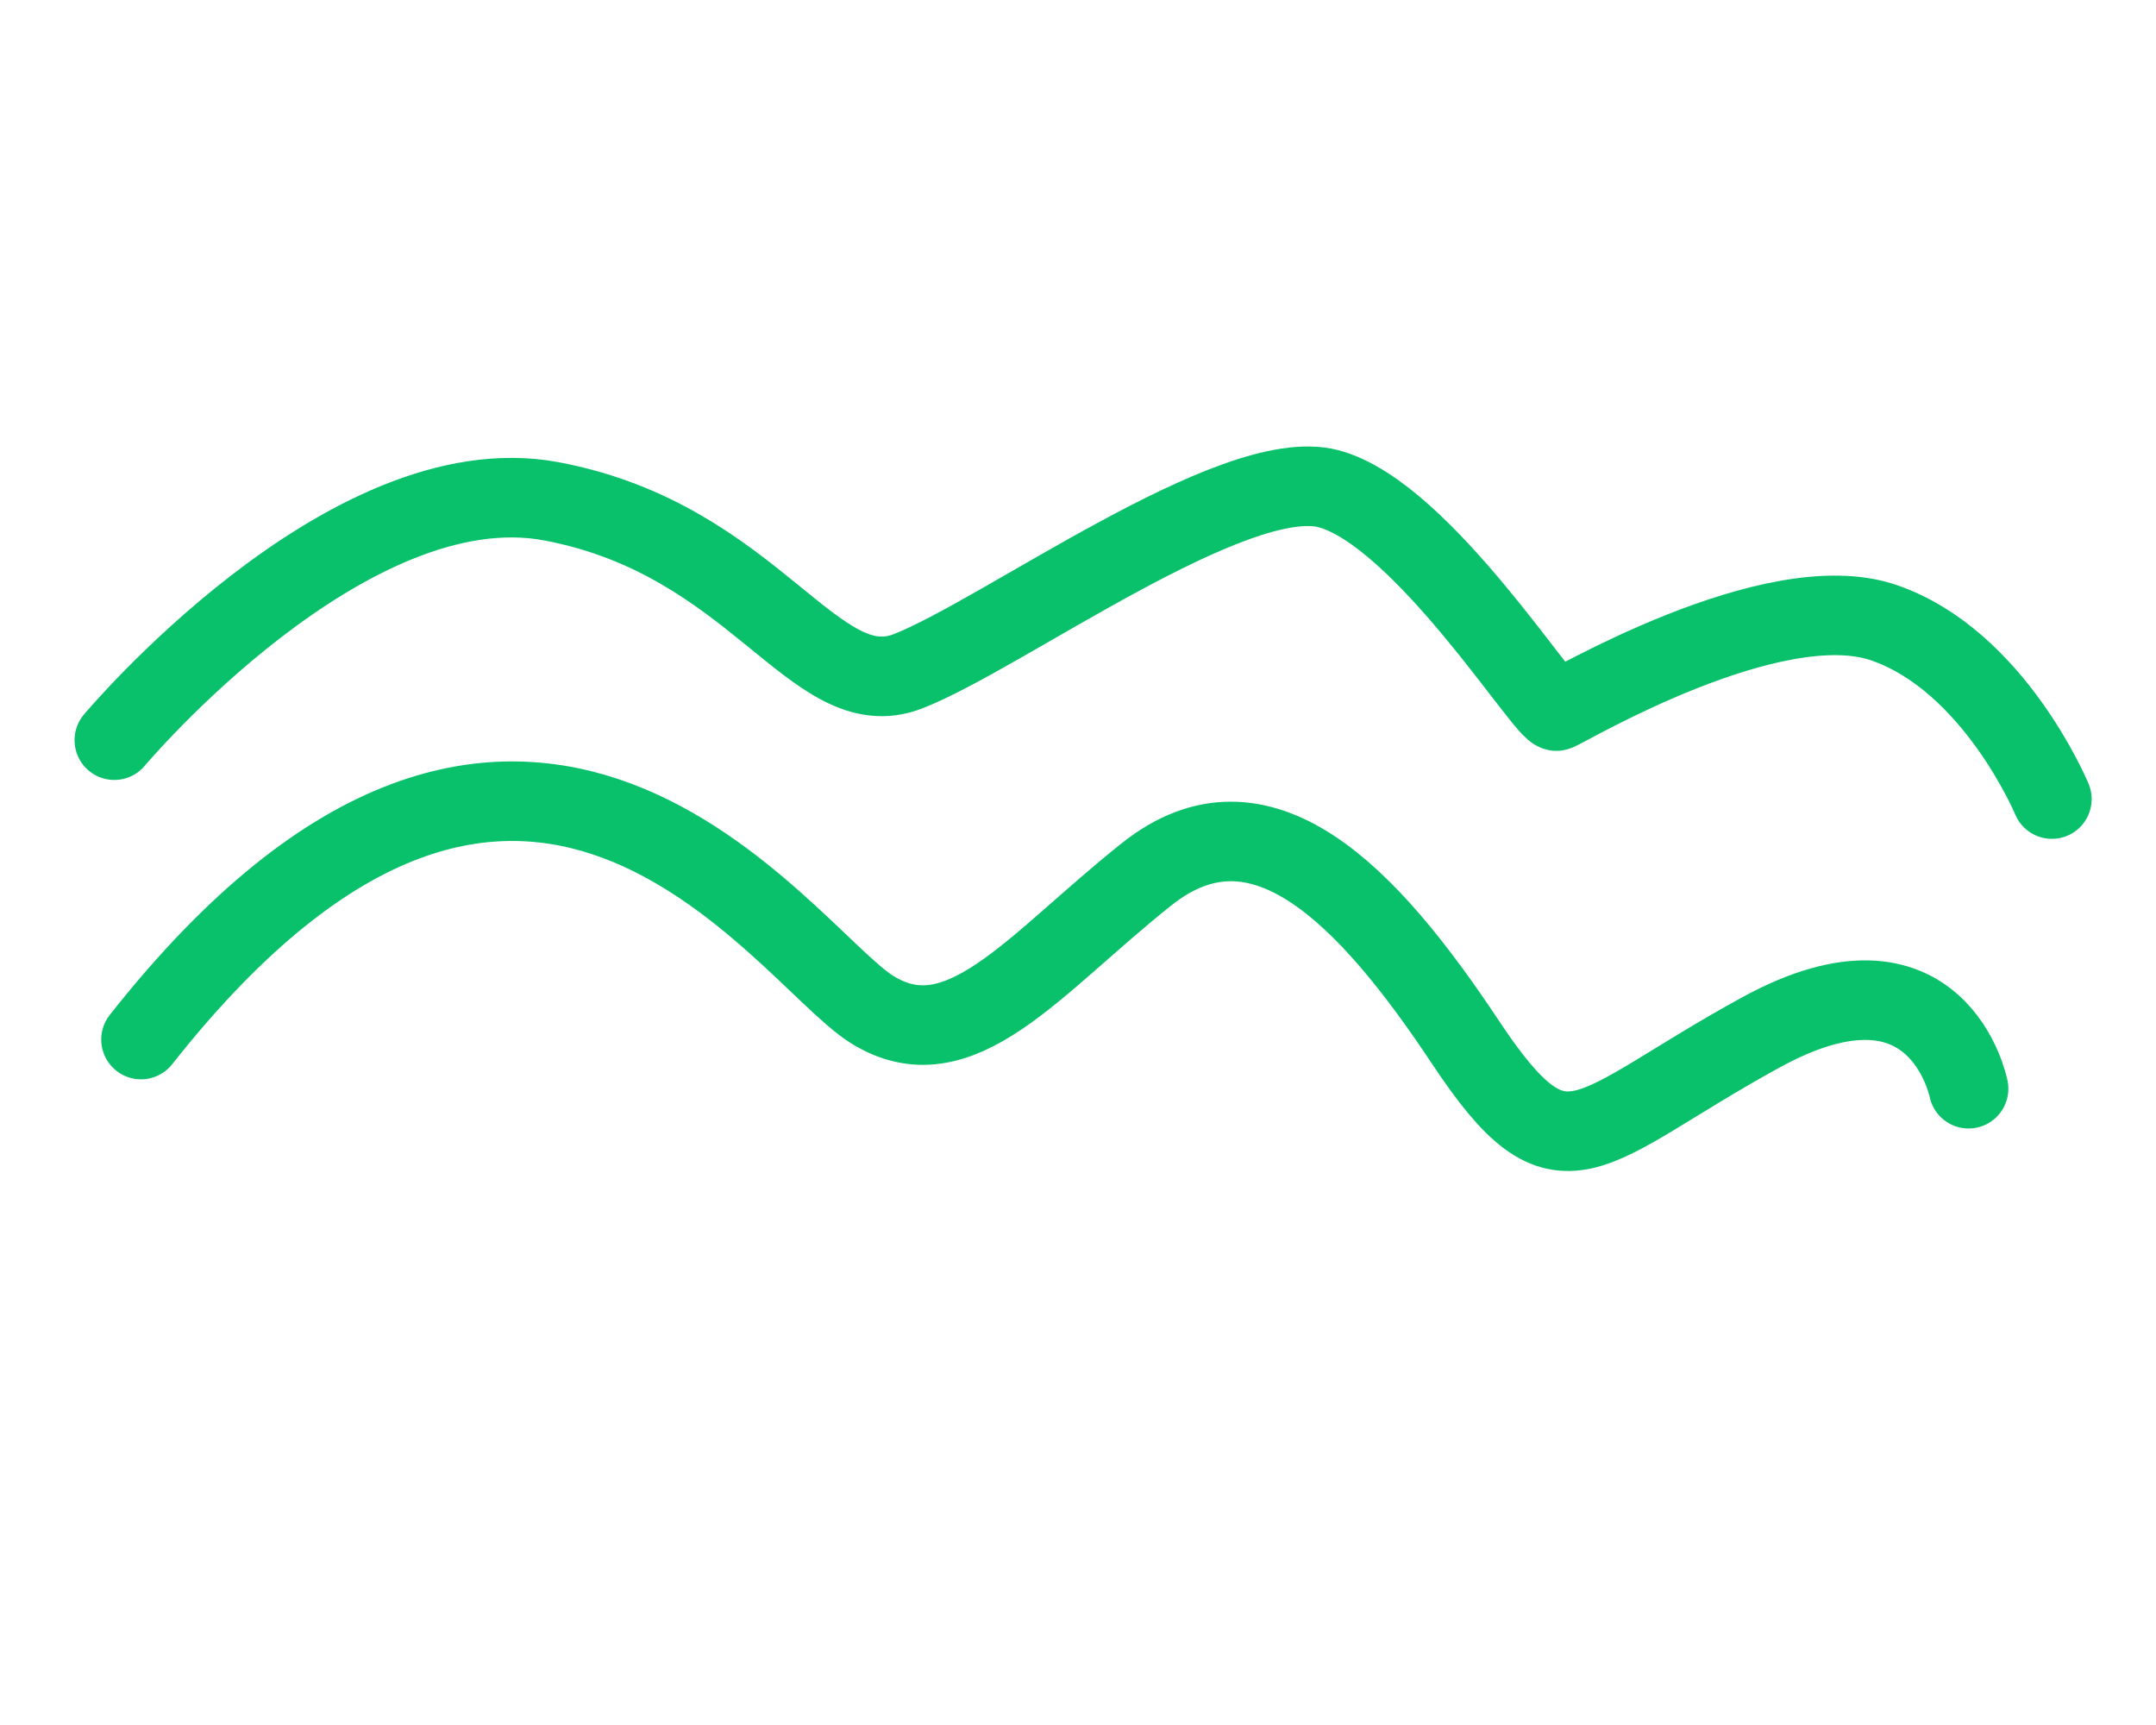 <svg xmlns="http://www.w3.org/2000/svg" width="55" height="44" viewBox="0 0 55 44" fill="none"><path d="M2.916 18.88C2.916 18.88 8.853 11.807 14.066 12.787C19.278 13.766 20.778 18.049 23.162 17.123C25.545 16.197 31.489 11.832 33.891 12.466C36.292 13.1 39.462 18.236 39.717 18.137C39.973 18.038 45.226 14.92 48.048 15.88C50.871 16.841 52.344 20.382 52.344 20.382" stroke="#08C16A" stroke-width="2.029" stroke-miterlimit="10" stroke-linecap="round" stroke-linejoin="round"></path><path d="M50.219 27.77C50.219 27.77 49.45 23.857 44.926 26.331C40.402 28.807 39.9 30.373 37.383 26.583C34.867 22.793 32.148 19.997 29.254 22.297C26.36 24.596 24.48 27.155 22.234 25.742C19.987 24.329 13.398 14.09 3.597 26.516" stroke="#08C16A" stroke-width="2.029" stroke-miterlimit="10" stroke-linecap="round" stroke-linejoin="round"></path></svg>